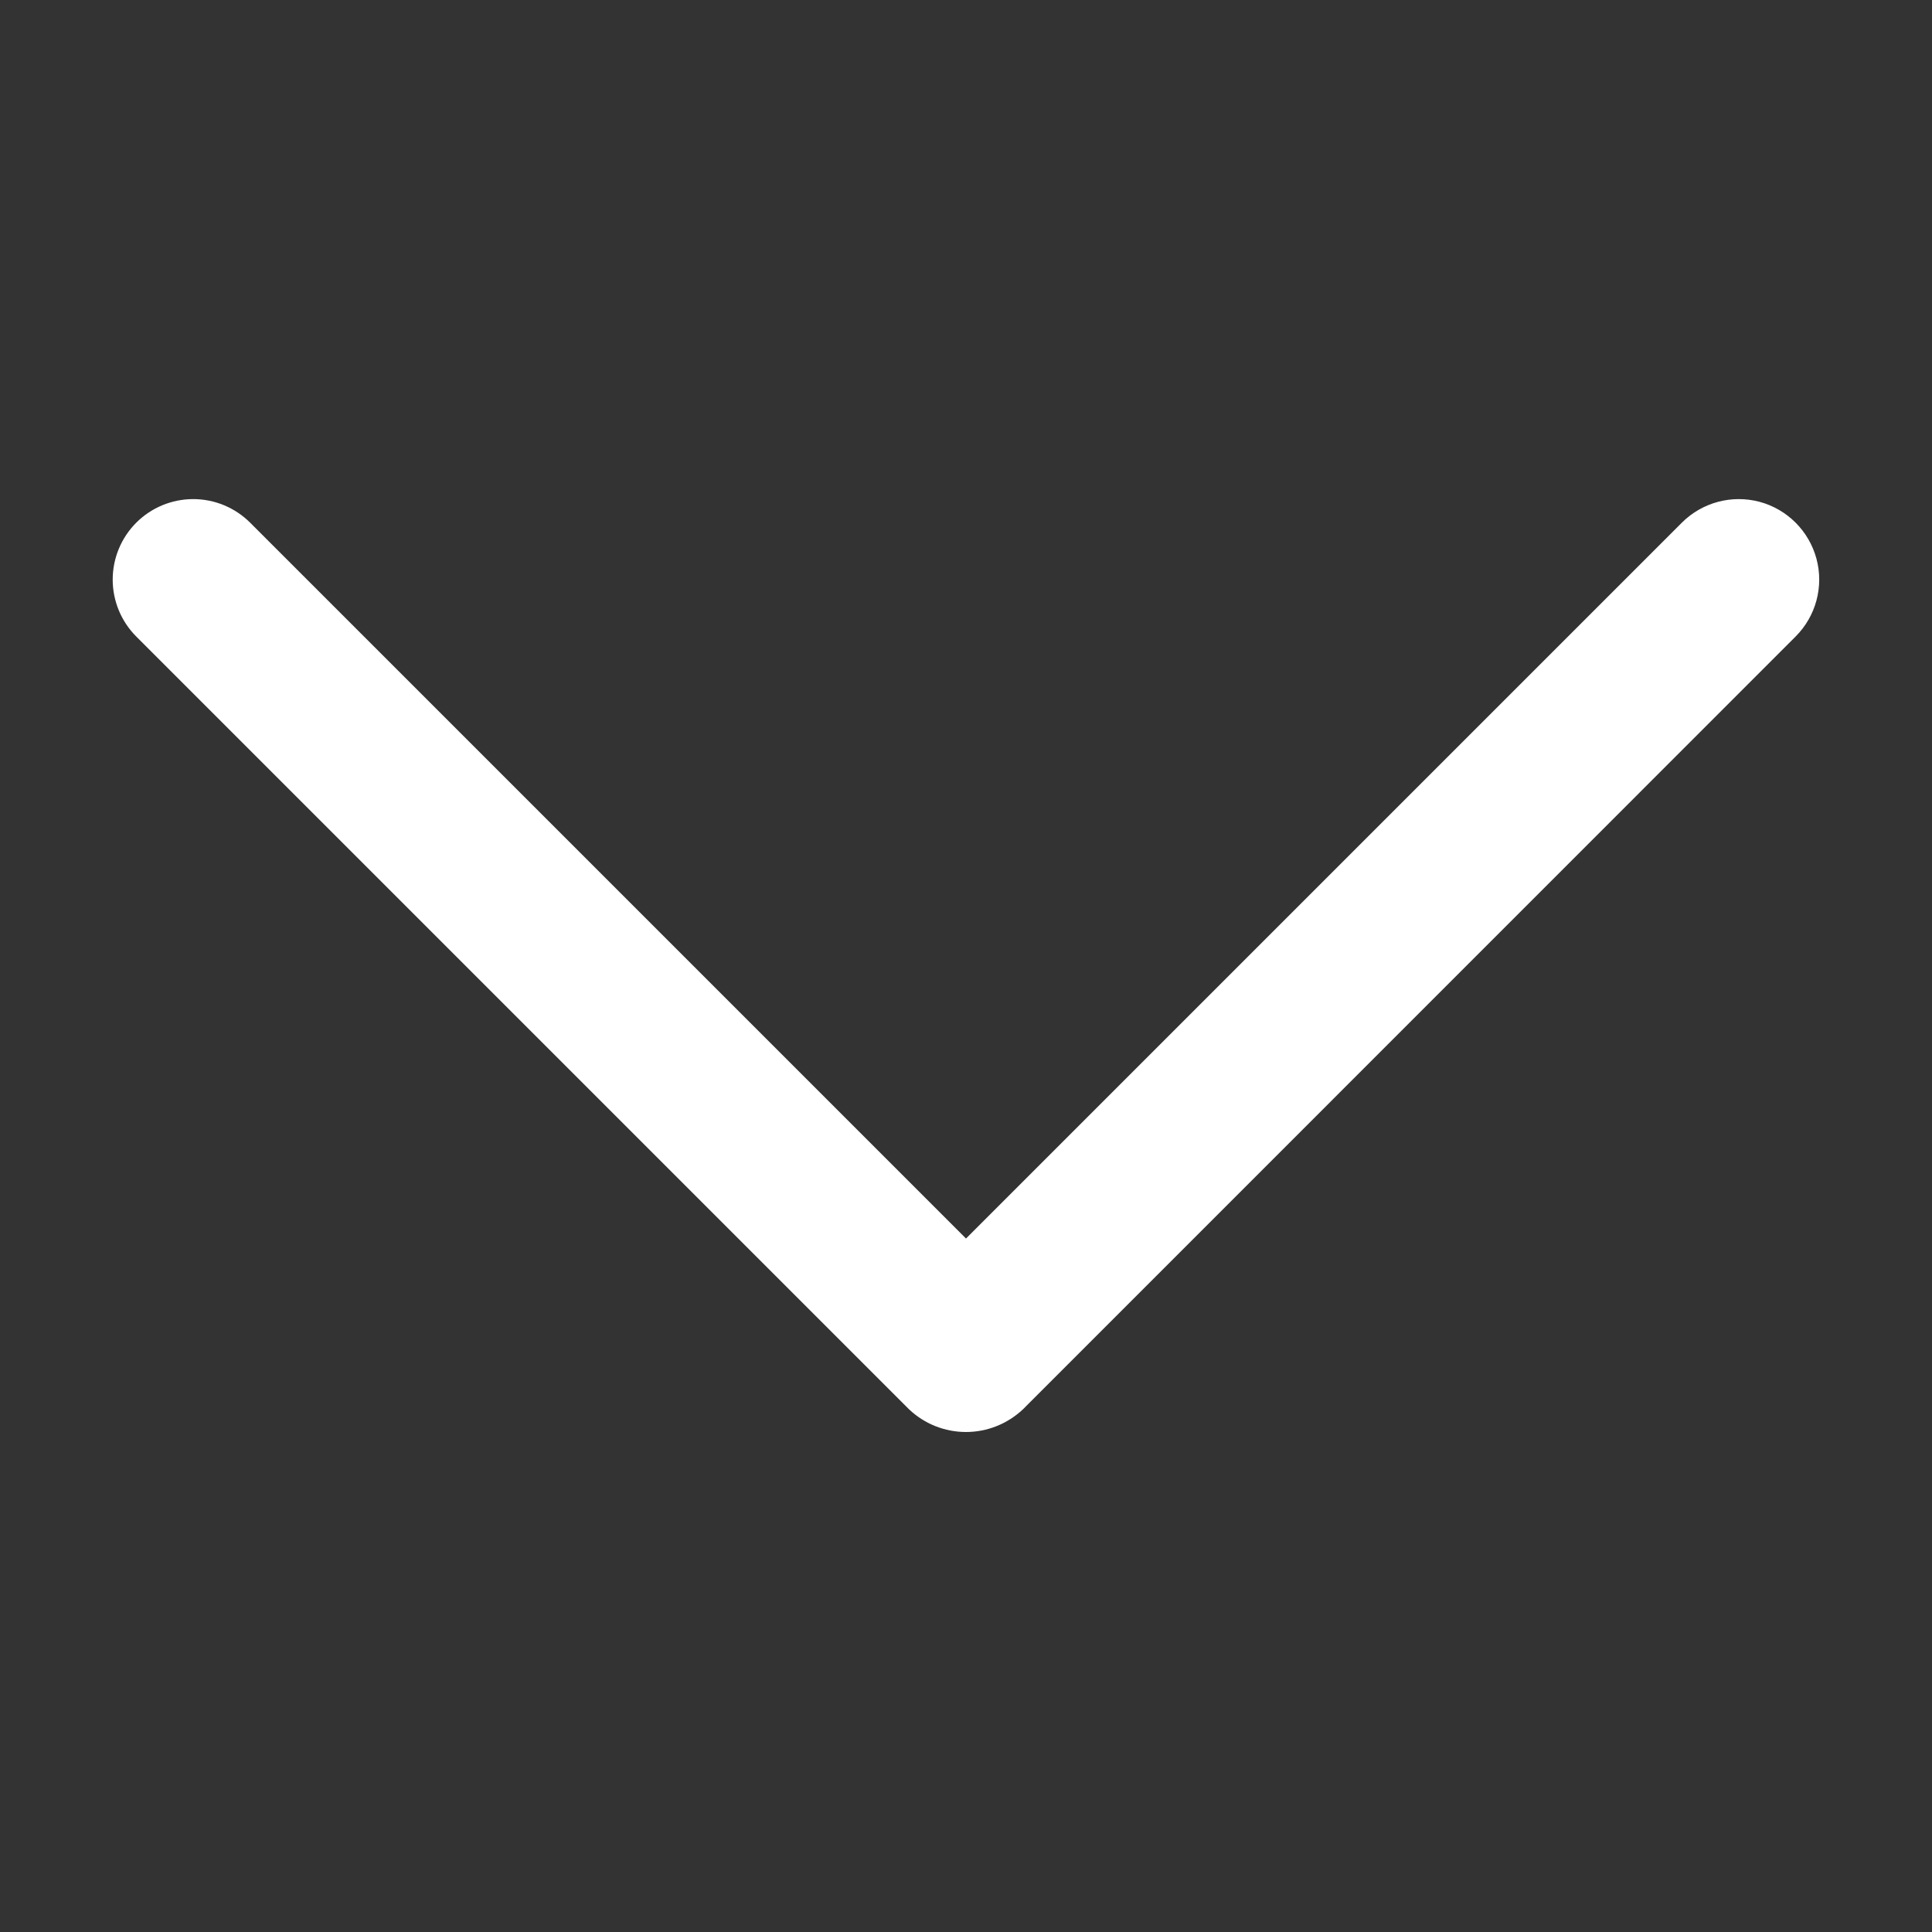 <svg width="15" height="15" viewBox="0 0 15 15" fill="none" xmlns="http://www.w3.org/2000/svg">
<rect x="0" y="0" width="15" height="15" fill="#333333" stroke="none"/>
<path d="M1.5 3.875C1.666 3.875 1.825 3.941 1.942 4.058L7.5 9.616L13.058 4.058C13.216 3.9 13.446 3.839 13.661 3.896C13.877 3.954 14.045 4.123 14.103 4.338C14.161 4.554 14.099 4.784 13.941 4.942L7.942 10.942C7.822 11.055 7.664 11.118 7.5 11.118C7.335 11.118 7.177 11.055 7.058 10.942L1.058 4.942C0.941 4.825 0.875 4.666 0.875 4.5C0.875 4.334 0.941 4.175 1.058 4.058C1.175 3.941 1.334 3.875 1.5 3.875L1.5 3.875Z" fill="white"/>
</svg>
